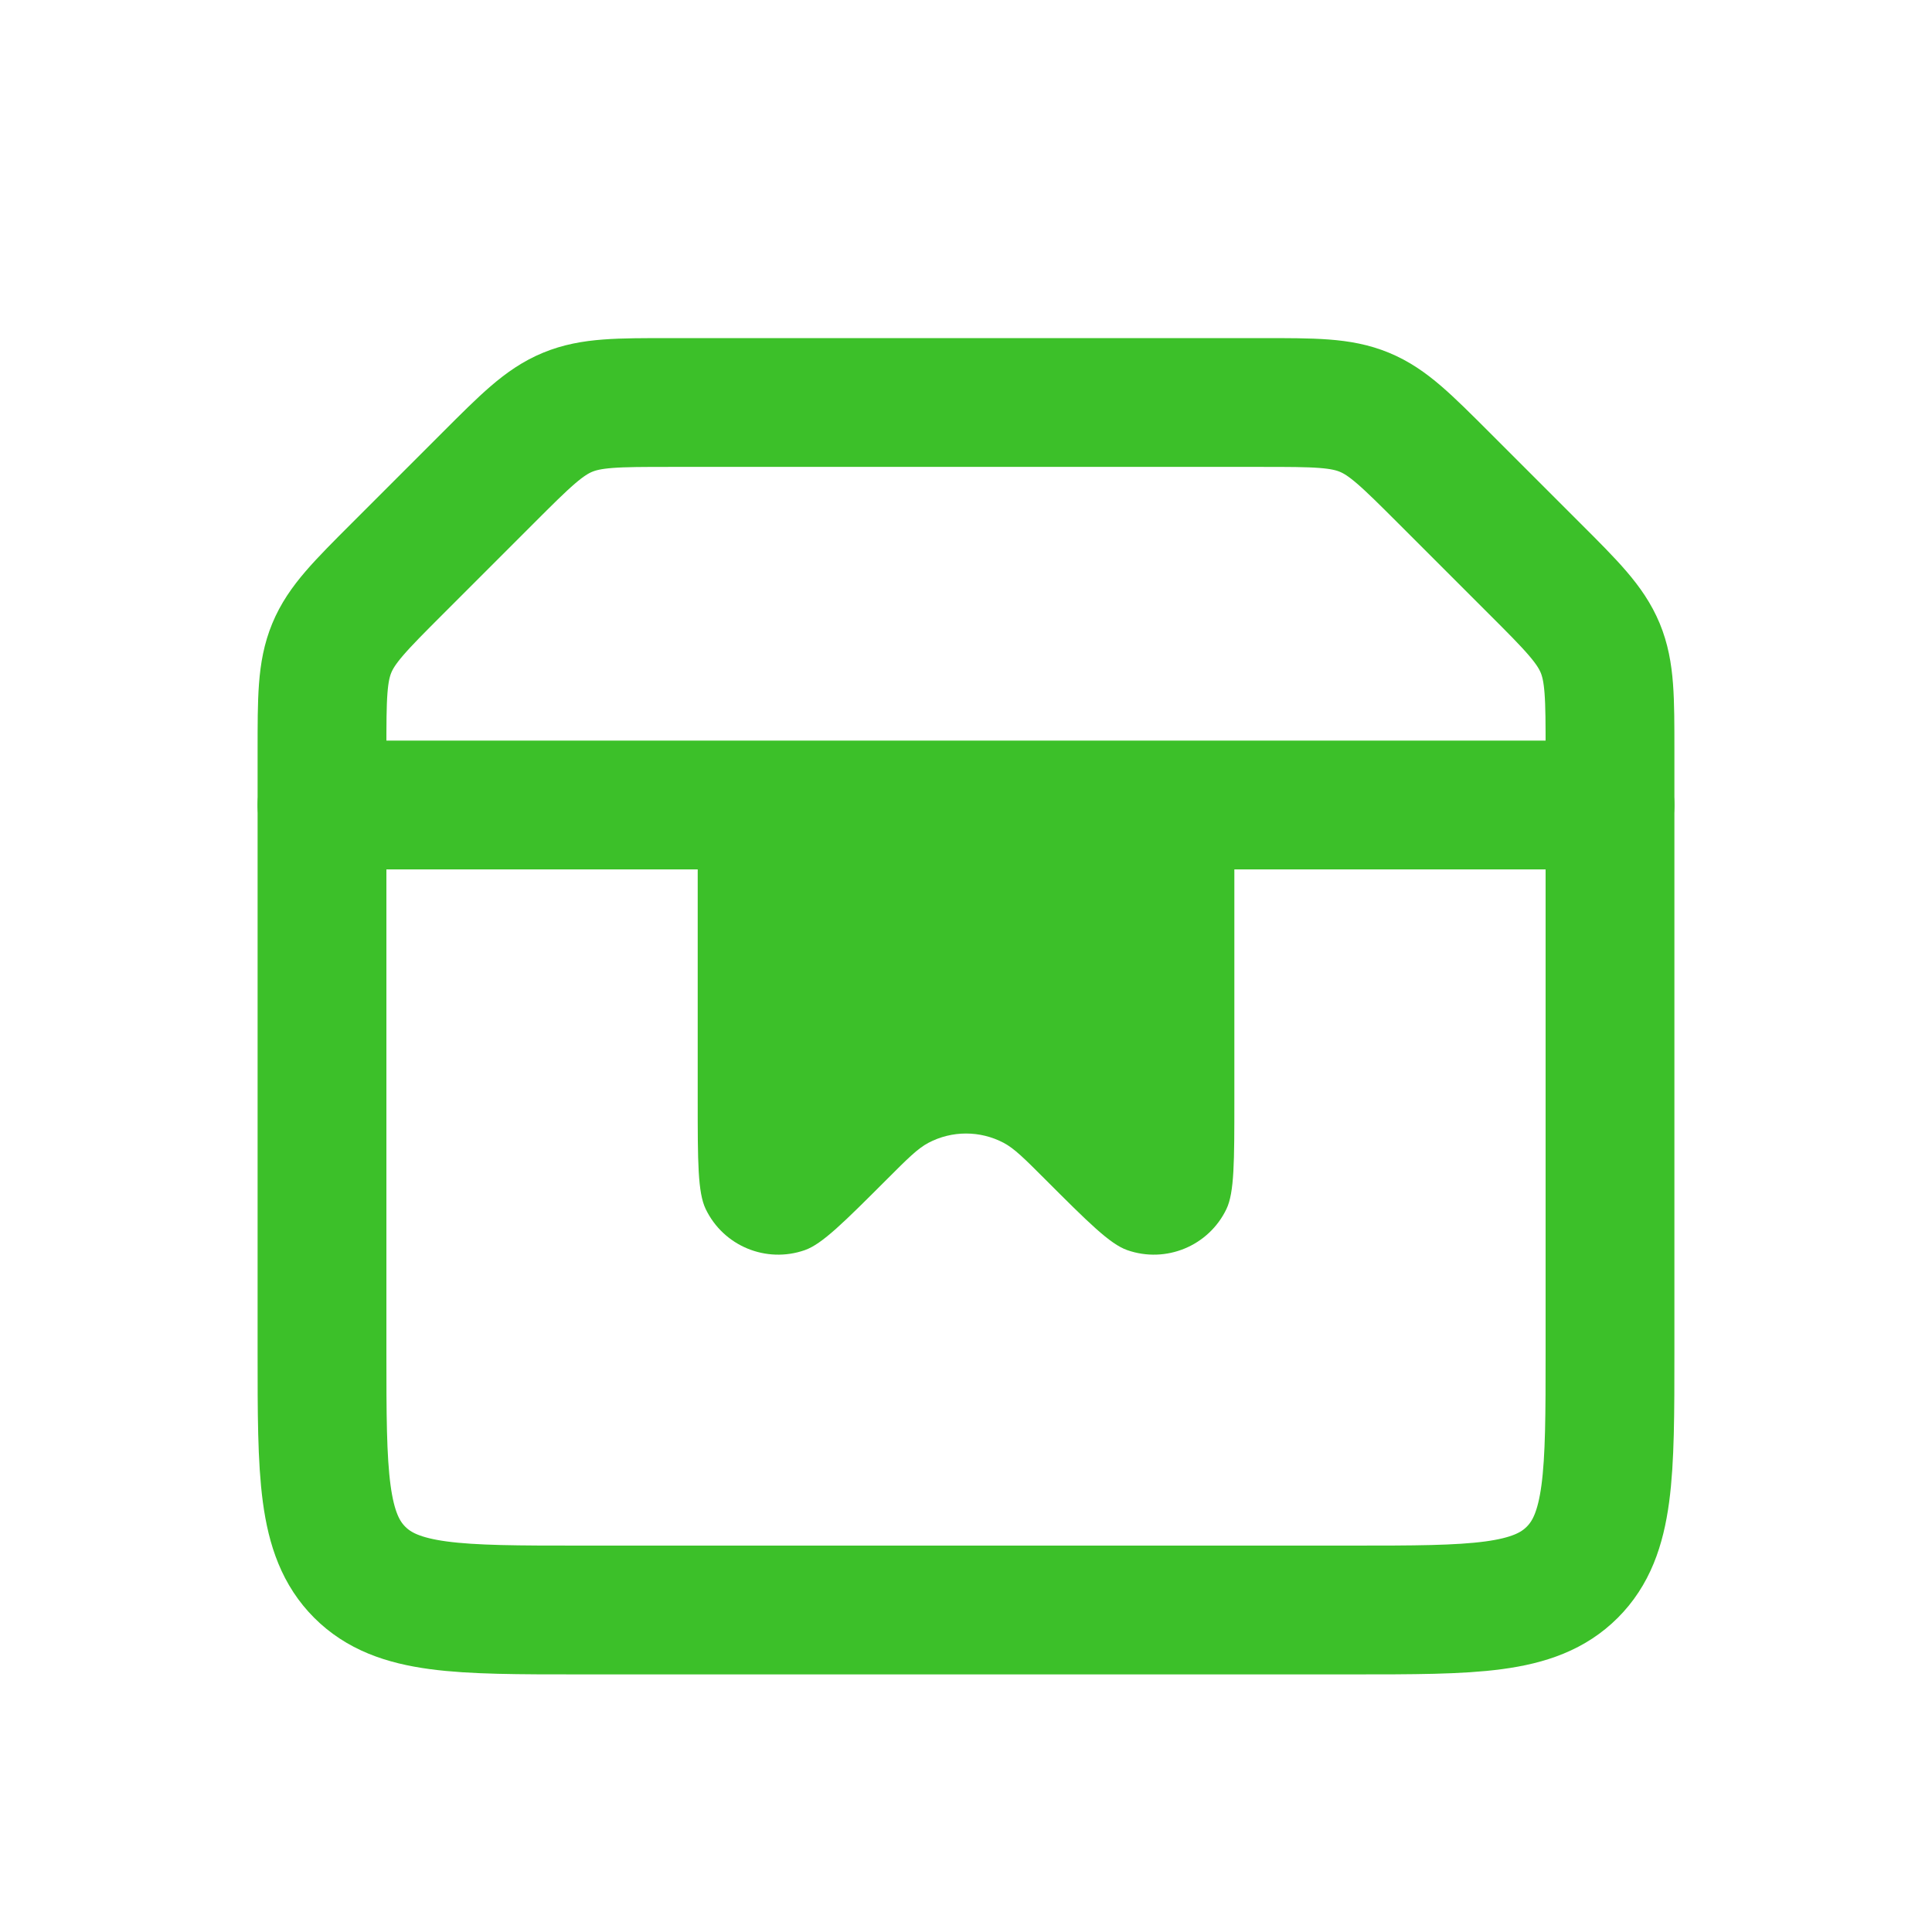 <svg width="30" height="30" viewBox="0 0 30 30" fill="none" xmlns="http://www.w3.org/2000/svg">
<path d="M5 11.657C5 10.839 5 10.431 5.152 10.063C5.304 9.696 5.594 9.406 6.172 8.828L7.578 7.422C8.156 6.844 8.446 6.554 8.813 6.402C9.181 6.25 9.589 6.25 10.407 6.25H19.593C20.411 6.25 20.819 6.25 21.187 6.402C21.555 6.554 21.843 6.844 22.422 7.422L23.828 8.828C24.407 9.406 24.695 9.696 24.848 10.063C25 10.431 25 10.839 25 11.657V21C25 22.886 25 23.828 24.414 24.414C23.828 25 22.886 25 21 25H9C7.114 25 6.172 25 5.586 24.414C5 23.828 5 22.886 5 21V11.657Z" stroke="#3CC029" stroke-width="2"/>
<path d="M5 12.5H25" stroke="#3CC029" stroke-width="2" stroke-linecap="round"/>
<path d="M18.542 12.5L11.459 12.5C11.164 12.5 11.017 12.5 10.925 12.591C10.834 12.683 10.834 12.83 10.834 13.125L10.834 17.083C10.834 18.039 10.834 18.517 10.958 18.774C11.234 19.348 11.896 19.622 12.497 19.412C12.766 19.318 13.104 18.98 13.78 18.304C14.093 17.991 14.25 17.834 14.416 17.746C14.782 17.553 15.219 17.553 15.585 17.746C15.751 17.834 15.908 17.991 16.221 18.304C16.897 18.98 17.235 19.318 17.504 19.412C18.105 19.622 18.768 19.348 19.044 18.774C19.167 18.517 19.167 18.039 19.167 17.083V13.125C19.167 12.83 19.167 12.683 19.076 12.591C18.984 12.5 18.837 12.5 18.542 12.5Z" fill="#3CC029"/>
</svg>

